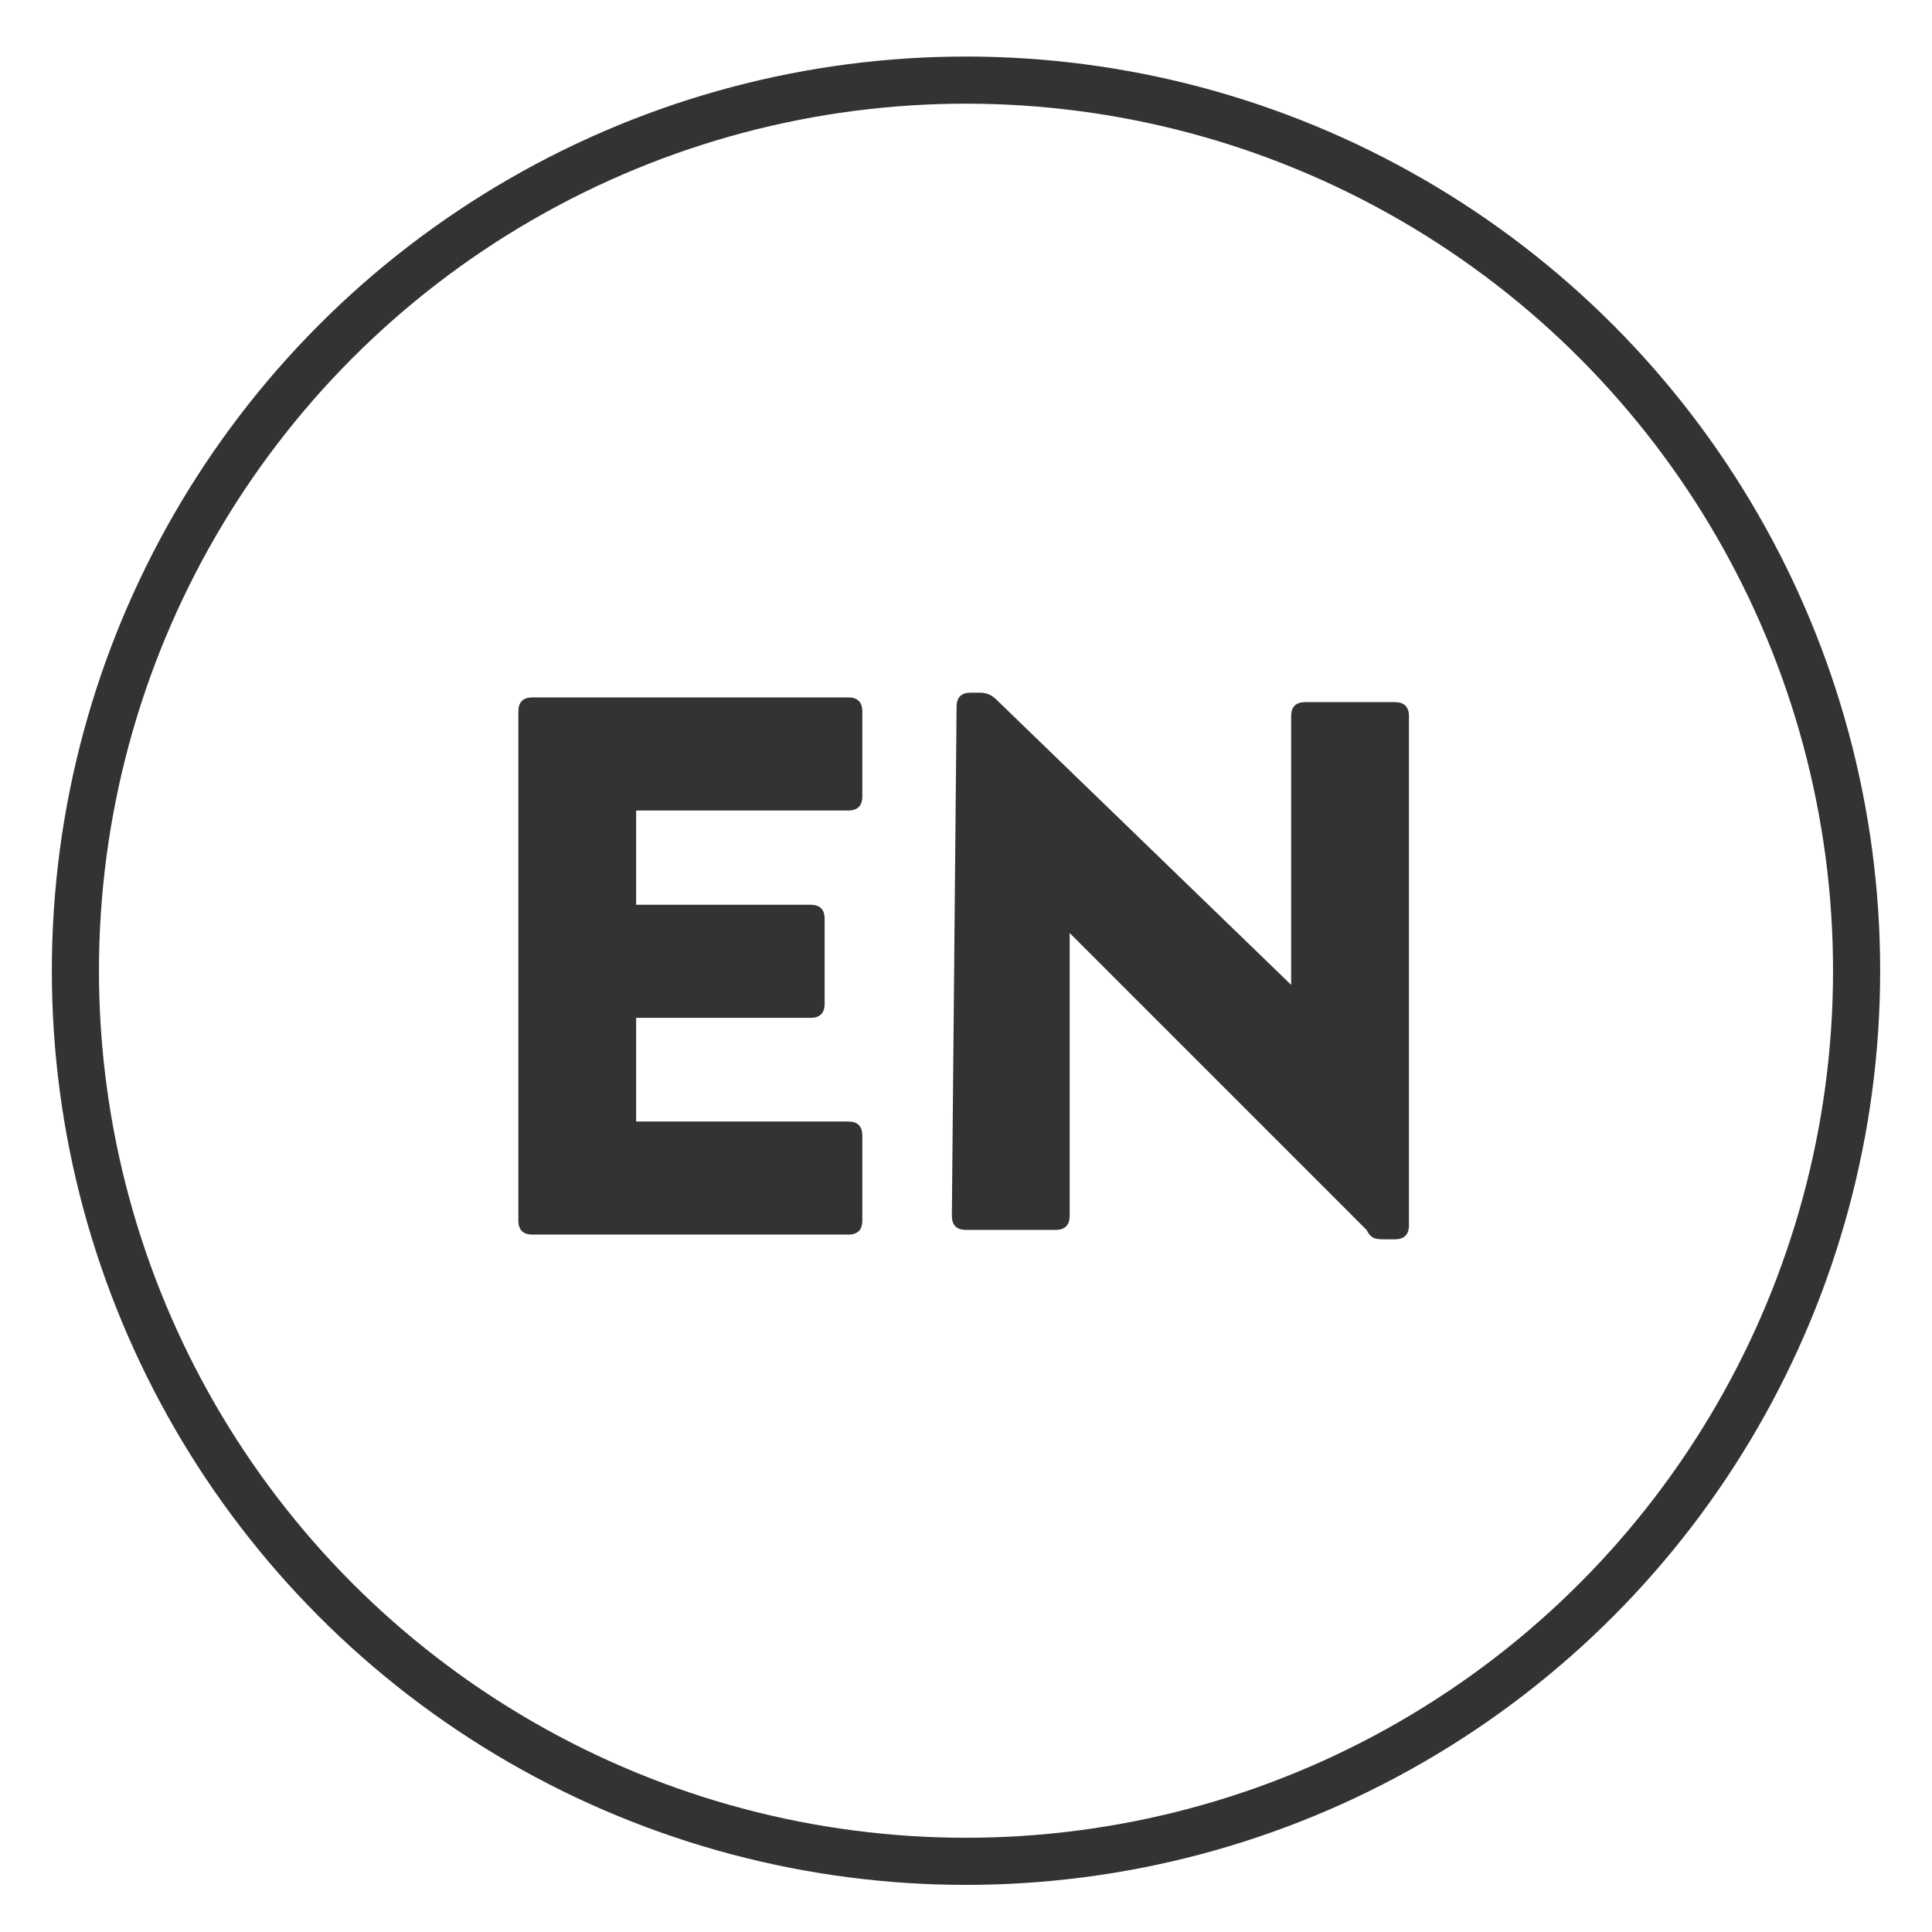 <svg xmlns="http://www.w3.org/2000/svg" viewBox="0 0 41 41" xml:space="preserve"> <circle cx="20.5" cy="20.6" r="18.9" fill="none" stroke="#333" stroke-miterlimit="10"></circle> <g fill="#333"> <path d="m11 15.1c0-0.2 0.1-0.3 0.3-0.3h6.7c0.2 0 0.3 0.1 0.3 0.3v1.8c0 0.2-0.1 0.3-0.3 0.3h-4.5v2h3.7c0.2 0 0.3 0.1 0.3 0.3v1.8c0 0.2-0.1 0.3-0.3 0.3h-3.7v2.2h4.5c0.2 0 0.3 0.1 0.3 0.3v1.8c0 0.2-0.1 0.3-0.3 0.3h-6.7c-0.2 0-0.3-0.1-0.3-0.3v-10.8z"></path> <path d="m20.3 15c0-0.2 0.1-0.3 0.3-0.3h0.2c0.2 0 0.3 0.1 0.4 0.2l6.2 6v-5.7c0-0.2 0.1-0.3 0.3-0.3h1.9c0.2 0 0.3 0.1 0.3 0.3v10.8c0 0.2-0.1 0.3-0.3 0.3h-0.2c-0.2 0-0.3 0-0.4-0.2l-6.3-6.3v6c0 0.2-0.1 0.3-0.3 0.3h-1.9c-0.2 0-0.3-0.1-0.3-0.3l0.1-10.8z"></path> </g> </svg>